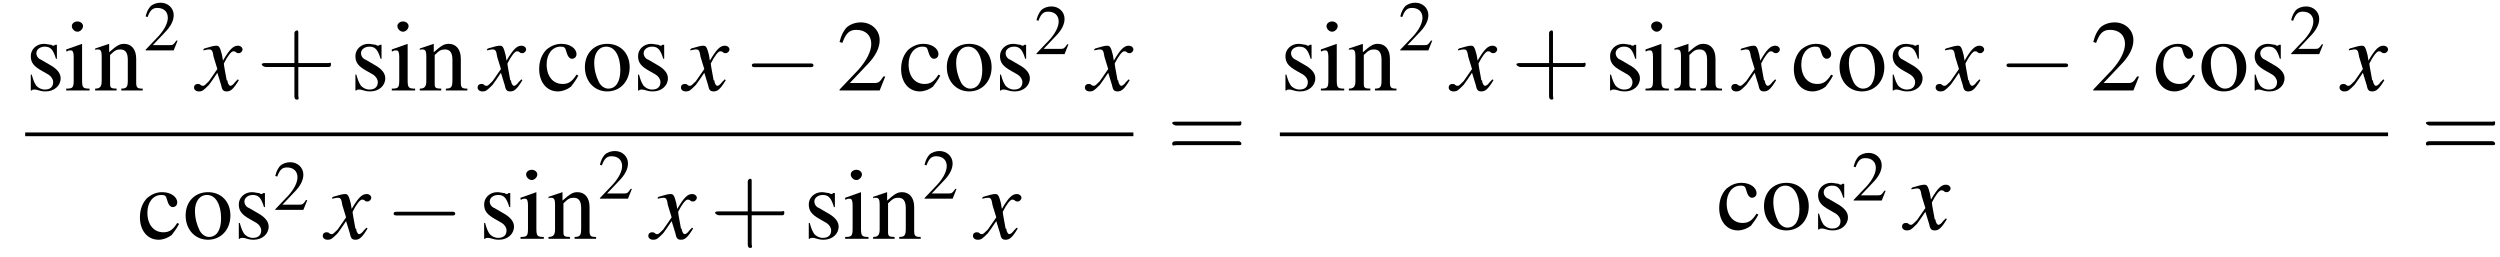 <?xml version='1.0' encoding='UTF-8'?>
<!---10.4-->
<svg version='1.1' xmlns='http://www.w3.org/2000/svg' xmlns:xlink='http://www.w3.org/1999/xlink' width='268.0pt' height='27.6pt' viewBox='102.6 69.7 268.0 27.6'>
<defs>
<use id='g11-50' xlink:href='#g3-50' transform='scale(.7)'/>
<path id='g8-120' d='M4.4-1.2C4.3-1.1 4.2-1 4.1-.9C3.9-.6 3.7-.5 3.6-.5C3.5-.5 3.4-.6 3.3-.9C3.3-1 3.3-1.1 3.2-1.1C3-2.2 2.9-2.7 2.9-2.9C3.3-3.7 3.7-4.2 3.9-4.2C4-4.2 4.1-4.2 4.2-4.1C4.3-4 4.4-4 4.5-4C4.7-4 4.9-4.2 4.9-4.4S4.7-4.8 4.4-4.8C3.9-4.8 3.5-4.4 2.8-3.2L2.7-3.8C2.5-4.6 2.4-4.8 2.1-4.8C1.8-4.8 1.5-4.7 .8-4.5L.7-4.4L.7-4.3C1.2-4.4 1.2-4.4 1.3-4.4C1.6-4.4 1.7-4.3 1.8-3.6L2.2-2.3L1.3-1C1-.7 .8-.5 .7-.5C.6-.5 .5-.5 .4-.6C.3-.7 .2-.7 .1-.7C-.1-.7-.3-.6-.3-.3C-.3-.1-.1 .1 .2 .1C.6 .1 .7 0 1.3-.6C1.6-1 1.8-1.3 2.2-1.9L2.6-.6C2.7-.1 2.8 .1 3.2 .1C3.6 .1 3.9-.1 4.5-1.1L4.4-1.2Z'/>
<use id='g15-50' xlink:href='#g3-50'/>
<use id='g15-99' xlink:href='#g3-99'/>
<use id='g15-105' xlink:href='#g3-105'/>
<use id='g15-110' xlink:href='#g3-110'/>
<use id='g15-111' xlink:href='#g3-111'/>
<use id='g15-115' xlink:href='#g3-115'/>
<use id='g16-43' xlink:href='#g12-43' transform='scale(1.4)'/>
<use id='g16-61' xlink:href='#g12-61' transform='scale(1.4)'/>
<path id='g3-50' d='M5.2-1.5L5-1.5C4.6-.9 4.5-.8 4-.8H1.4L3.2-2.7C4.2-3.7 4.6-4.6 4.6-5.4C4.6-6.5 3.7-7.3 2.6-7.3C2-7.3 1.4-7.1 1-6.7C.7-6.3 .5-6 .3-5.2L.6-5.1C1-6.2 1.4-6.5 2.1-6.5C3.1-6.5 3.7-5.9 3.7-5C3.7-4.2 3.2-3.2 2.3-2.2L.3-.1V0H4.6L5.2-1.5Z'/>
<path id='g3-99' d='M4.3-1.7C3.8-.9 3.4-.7 2.8-.7C1.8-.7 1.1-1.5 1.1-2.8C1.1-3.9 1.7-4.7 2.6-4.7C3-4.7 3.1-4.6 3.2-4.2L3.3-3.9C3.4-3.6 3.6-3.4 3.8-3.4C4.1-3.4 4.3-3.6 4.3-3.9C4.3-4.5 3.6-5 2.7-5C2.1-5 1.6-4.8 1.1-4.4C.6-3.9 .3-3.2 .3-2.3C.3-.9 1.1 .1 2.3 .1C2.8 .1 3.3-.1 3.7-.4C3.9-.7 4.2-1 4.5-1.6L4.3-1.7Z'/>
<path id='g3-105' d='M1.9-5L.2-4.4V-4.2L.3-4.2C.4-4.3 .6-4.3 .7-4.3C.9-4.3 1-4.1 1-3.6V-1.1C1-.3 .9-.2 .2-.2V0H2.7V-.2C2-.2 1.9-.3 1.9-1.1V-5L1.9-5ZM1.4-7.4C1.1-7.4 .8-7.2 .8-6.9S1.1-6.3 1.4-6.3C1.7-6.3 2-6.6 2-6.9C2-7.2 1.7-7.4 1.4-7.4Z'/>
<path id='g3-110' d='M.2-4.3C.2-4.4 .3-4.4 .5-4.4C.8-4.4 .9-4.2 .9-3.7V-1C.9-.4 .7-.2 .2-.2V0H2.5V-.2C1.9-.2 1.8-.3 1.8-.7V-3.8C2.3-4.3 2.5-4.4 2.9-4.4C3.4-4.4 3.7-4.1 3.7-3.3V-1.1C3.7-.4 3.6-.2 3-.2V0H5.3V-.2C4.7-.2 4.6-.3 4.6-.9V-3.4C4.6-4.4 4.1-5 3.3-5C2.8-5 2.5-4.8 1.7-4.1V-5L1.7-5C1.1-4.8 .8-4.7 .2-4.5V-4.3Z'/>
<path id='g3-111' d='M2.7-5C1.3-5 .3-4 .3-2.5C.3-1 1.3 .1 2.7 .1S5.1-1 5.1-2.5C5.1-4 4.1-5 2.7-5ZM2.6-4.7C3.5-4.7 4.1-3.7 4.1-2.2C4.1-.9 3.6-.2 2.8-.2C2.4-.2 2-.5 1.8-.9C1.5-1.5 1.3-2.2 1.3-3C1.3-4 1.8-4.7 2.6-4.7Z'/>
<path id='g3-115' d='M3.4-3.4L3.4-4.9H3.3L3.2-4.9C3.1-4.8 3.1-4.8 3.1-4.8C3-4.8 2.9-4.8 2.8-4.9C2.6-4.9 2.3-5 2-5C1.2-5 .6-4.4 .6-3.7C.6-3 .9-2.6 1.8-2.1L2.5-1.7C2.8-1.5 3-1.2 3-.9C3-.4 2.7-.1 2.1-.1C1.7-.1 1.4-.3 1.2-.5C1-.8 .9-1 .7-1.7H.6V0H.7C.8-.1 .8-.1 1-.1C1.1-.1 1.2-.1 1.5 0C1.8 .1 2.1 .1 2.2 .1C3.1 .1 3.8-.5 3.8-1.3C3.8-1.8 3.5-2.2 2.9-2.6L1.7-3.3C1.4-3.4 1.2-3.7 1.2-4C1.2-4.4 1.6-4.7 2.1-4.7C2.7-4.7 3-4.4 3.3-3.4H3.4Z'/>
<path id='g12-43' d='M3.2-1.8H5.5C5.6-1.8 5.7-1.8 5.7-2S5.6-2.1 5.5-2.1H3.2V-4.4C3.2-4.5 3.2-4.6 3.1-4.6S2.9-4.5 2.9-4.4V-2.1H.7C.6-2.1 .4-2.1 .4-2S.6-1.8 .7-1.8H2.9V.4C2.9 .5 2.9 .7 3.1 .7S3.2 .5 3.2 .4V-1.8Z'/>
<path id='g12-61' d='M5.5-2.6C5.6-2.6 5.7-2.6 5.7-2.8S5.6-2.9 5.5-2.9H.7C.6-2.9 .4-2.9 .4-2.8S.6-2.6 .7-2.6H5.5ZM5.5-1.1C5.6-1.1 5.7-1.1 5.7-1.2S5.6-1.4 5.5-1.4H.7C.6-1.4 .4-1.4 .4-1.2S.6-1.1 .7-1.1H5.5Z'/>
<path id='g1-0' d='M7.2-2.5C7.3-2.5 7.5-2.5 7.5-2.7S7.3-2.9 7.2-2.9H1.3C1.1-2.9 .9-2.9 .9-2.7S1.1-2.5 1.3-2.5H7.2Z'/>
</defs>
<g id='page1'>

<use x='105.3' y='79.4' xlink:href='#g15-115'/>
<use x='109.5' y='79.4' xlink:href='#g15-105'/>
<use x='112.6' y='79.4' xlink:href='#g15-110'/>
<use x='118' y='75.1' xlink:href='#g11-50'/>
<use x='123.7' y='79.4' xlink:href='#g8-120'/>
<use x='130.1' y='79.4' xlink:href='#g16-43'/>
<use x='140.1' y='79.4' xlink:href='#g15-115'/>
<use x='144.4' y='79.4' xlink:href='#g15-105'/>
<use x='147.4' y='79.4' xlink:href='#g15-110'/>
<use x='154.1' y='79.4' xlink:href='#g8-120'/>
<use x='160.1' y='79.4' xlink:href='#g15-99'/>
<use x='165' y='79.4' xlink:href='#g15-111'/>
<use x='170.4' y='79.4' xlink:href='#g15-115'/>
<use x='175.9' y='79.4' xlink:href='#g8-120'/>
<use x='182.3' y='79.4' xlink:href='#g1-0'/>
<use x='192.3' y='79.4' xlink:href='#g15-50'/>
<use x='198.9' y='79.4' xlink:href='#g15-99'/>
<use x='203.8' y='79.4' xlink:href='#g15-111'/>
<use x='209.2' y='79.4' xlink:href='#g15-115'/>
<use x='213.5' y='75.5' xlink:href='#g11-50'/>
<use x='219.2' y='79.4' xlink:href='#g8-120'/>
<rect x='105.3' y='83.9' height='.4' width='118.8'/>
<use x='117.3' y='95.3' xlink:href='#g15-99'/>
<use x='122.2' y='95.3' xlink:href='#g15-111'/>
<use x='127.6' y='95.3' xlink:href='#g15-115'/>
<use x='131.9' y='92.2' xlink:href='#g11-50'/>
<use x='137.5' y='95.3' xlink:href='#g8-120'/>
<use x='143.9' y='95.3' xlink:href='#g1-0'/>
<use x='153.9' y='95.3' xlink:href='#g15-115'/>
<use x='158.2' y='95.3' xlink:href='#g15-105'/>
<use x='161.2' y='95.3' xlink:href='#g15-110'/>
<use x='166.7' y='91' xlink:href='#g11-50'/>
<use x='172.4' y='95.3' xlink:href='#g8-120'/>
<use x='178.7' y='95.3' xlink:href='#g16-43'/>
<use x='188.7' y='95.3' xlink:href='#g15-115'/>
<use x='193' y='95.3' xlink:href='#g15-105'/>
<use x='196' y='95.3' xlink:href='#g15-110'/>
<use x='201.5' y='91' xlink:href='#g11-50'/>
<use x='207.2' y='95.3' xlink:href='#g8-120'/>
<use x='227.7' y='86.8' xlink:href='#g16-61'/>
<use x='239.8' y='79.4' xlink:href='#g15-115'/>
<use x='244' y='79.4' xlink:href='#g15-105'/>
<use x='247' y='79.4' xlink:href='#g15-110'/>
<use x='252.5' y='75.1' xlink:href='#g11-50'/>
<use x='258.2' y='79.4' xlink:href='#g8-120'/>
<use x='264.6' y='79.4' xlink:href='#g16-43'/>
<use x='274.6' y='79.4' xlink:href='#g15-115'/>
<use x='278.8' y='79.4' xlink:href='#g15-105'/>
<use x='281.9' y='79.4' xlink:href='#g15-110'/>
<use x='288.5' y='79.4' xlink:href='#g8-120'/>
<use x='294.6' y='79.4' xlink:href='#g15-99'/>
<use x='299.5' y='79.4' xlink:href='#g15-111'/>
<use x='304.9' y='79.4' xlink:href='#g15-115'/>
<use x='310.4' y='79.4' xlink:href='#g8-120'/>
<use x='316.8' y='79.4' xlink:href='#g1-0'/>
<use x='326.7' y='79.4' xlink:href='#g15-50'/>
<use x='333.4' y='79.4' xlink:href='#g15-99'/>
<use x='338.3' y='79.4' xlink:href='#g15-111'/>
<use x='343.7' y='79.4' xlink:href='#g15-115'/>
<use x='348' y='75.5' xlink:href='#g11-50'/>
<use x='353.7' y='79.4' xlink:href='#g8-120'/>
<rect x='239.8' y='83.9' height='.4' width='118.8'/>
<use x='286.6' y='94.3' xlink:href='#g15-99'/>
<use x='291.4' y='94.3' xlink:href='#g15-111'/>
<use x='296.9' y='94.3' xlink:href='#g15-115'/>
<use x='301.1' y='91.2' xlink:href='#g11-50'/>
<use x='306.8' y='94.3' xlink:href='#g8-120'/>
<use x='362.1' y='86.8' xlink:href='#g16-61'/>
</g>
</svg>
